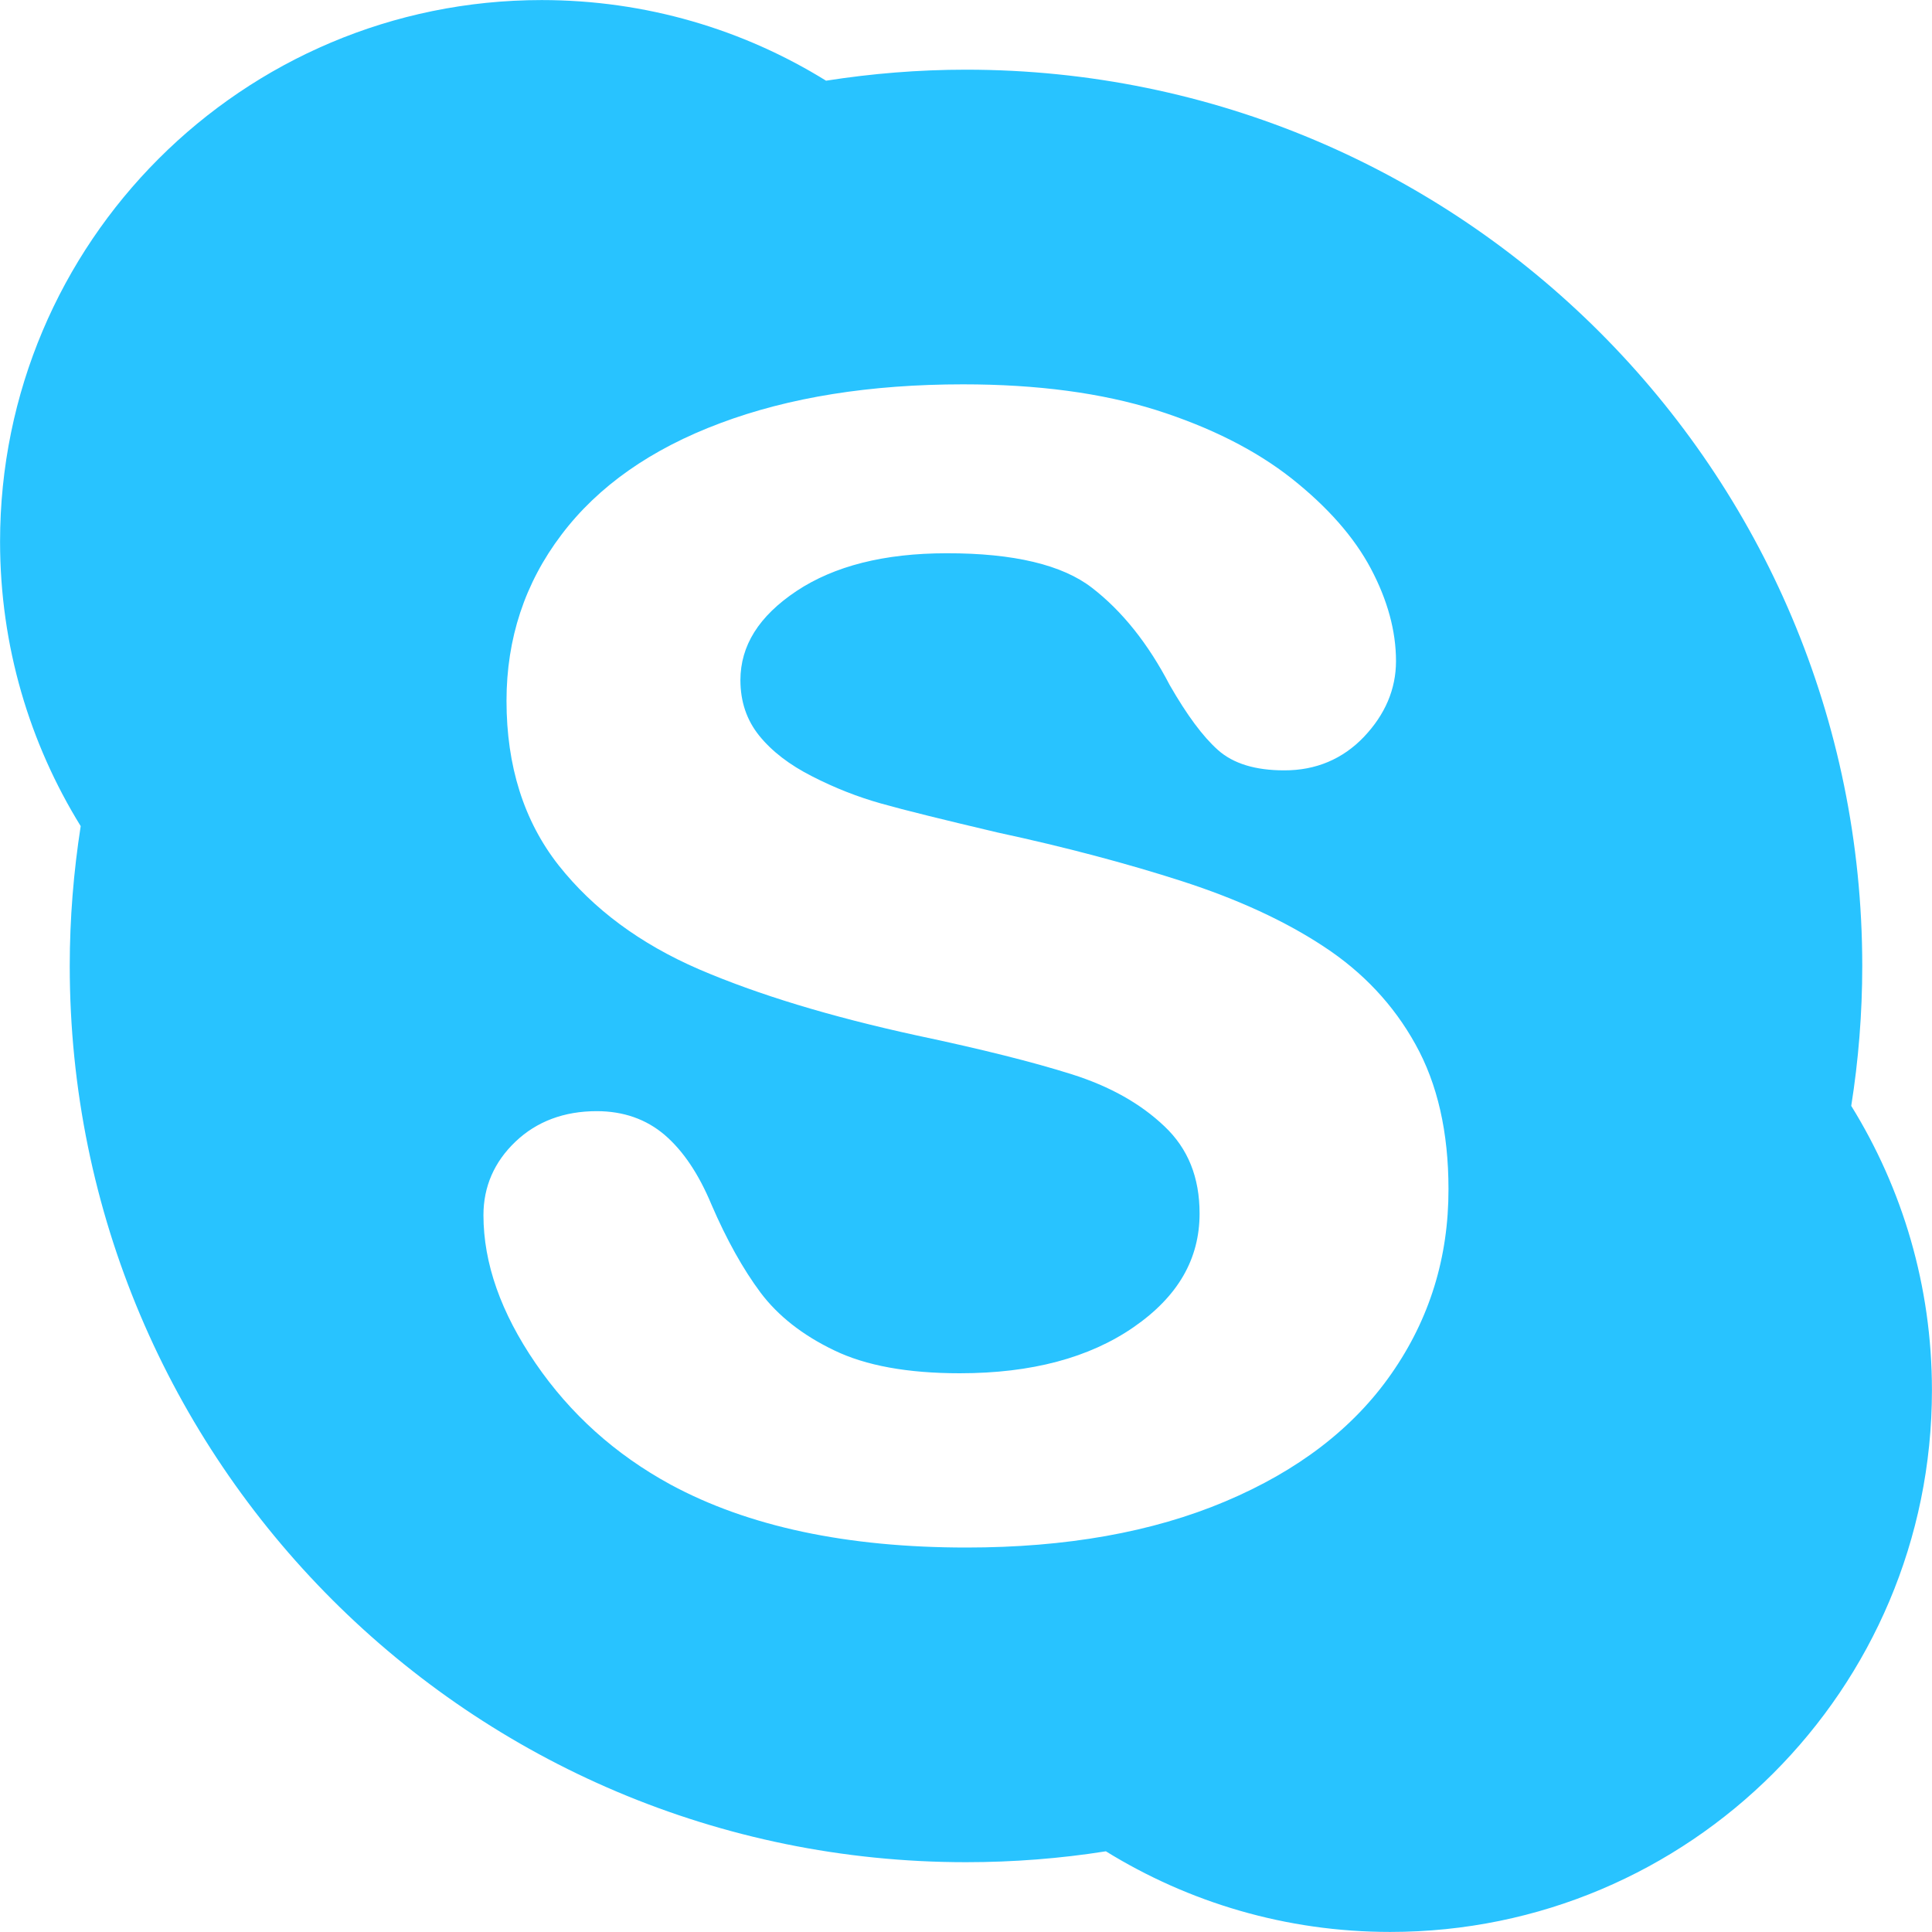 <svg xmlns="http://www.w3.org/2000/svg" xmlns:xlink="http://www.w3.org/1999/xlink" preserveAspectRatio="xMidYMid" width="30" height="30" viewBox="0 0 30 30">
  <defs>
    <style>
      .cls-1 {
        fill: #28c3ff;
        fill-rule: evenodd;
      }
    </style>
  </defs>
  <path d="M28.746,17.172 C28.858,16.464 28.917,15.739 28.917,14.999 C28.917,7.313 22.686,1.082 14.999,1.082 C14.262,1.082 13.535,1.142 12.827,1.253 C11.546,0.460 10.033,0.001 8.411,0.001 C3.766,0.001 0.001,3.766 0.001,8.411 C0.001,10.032 0.460,11.544 1.253,12.828 C1.143,13.538 1.083,14.260 1.083,15.000 C1.083,22.687 7.314,28.916 14.999,28.916 C15.737,28.916 16.464,28.859 17.172,28.747 C18.455,29.539 19.966,29.999 21.587,29.999 C26.234,29.999 29.999,26.233 29.999,21.588 C29.999,19.966 29.540,18.455 28.746,17.172 ZM21.607,21.329 C21.018,22.177 20.154,22.839 19.024,23.315 C17.891,23.793 16.553,24.030 15.007,24.030 C13.154,24.030 11.621,23.706 10.410,23.051 C9.552,22.583 8.854,21.954 8.317,21.170 C7.779,20.385 7.507,19.617 7.507,18.868 C7.507,18.426 7.675,18.041 8.004,17.728 C8.335,17.412 8.762,17.254 9.266,17.254 C9.679,17.254 10.034,17.378 10.322,17.624 C10.609,17.871 10.849,18.229 11.046,18.701 C11.282,19.249 11.538,19.707 11.810,20.072 C12.081,20.432 12.462,20.733 12.955,20.969 C13.443,21.205 14.092,21.324 14.905,21.324 C16.017,21.324 16.916,21.083 17.603,20.608 C18.295,20.130 18.627,19.547 18.627,18.843 C18.627,18.282 18.448,17.835 18.080,17.488 C17.710,17.136 17.232,16.867 16.638,16.680 C16.042,16.492 15.242,16.291 14.239,16.079 C12.892,15.786 11.766,15.443 10.854,15.051 C9.941,14.656 9.213,14.117 8.674,13.436 C8.134,12.749 7.865,11.894 7.865,10.882 C7.865,9.917 8.149,9.053 8.719,8.302 C9.288,7.549 10.111,6.972 11.184,6.571 C12.254,6.169 13.513,5.968 14.955,5.968 C16.109,5.968 17.107,6.102 17.952,6.367 C18.794,6.635 19.496,6.988 20.058,7.431 C20.615,7.873 21.026,8.339 21.286,8.828 C21.546,9.319 21.677,9.798 21.677,10.266 C21.677,10.701 21.508,11.095 21.180,11.441 C20.851,11.787 20.431,11.964 19.940,11.962 C19.498,11.962 19.151,11.860 18.910,11.644 C18.676,11.435 18.430,11.102 18.164,10.639 C17.827,9.992 17.424,9.488 16.956,9.127 C16.499,8.773 15.746,8.589 14.699,8.591 C13.729,8.591 12.954,8.789 12.369,9.177 C11.780,9.570 11.498,10.027 11.497,10.562 C11.498,10.897 11.594,11.180 11.788,11.422 C11.985,11.666 12.259,11.877 12.611,12.055 C12.964,12.236 13.322,12.376 13.682,12.477 C14.046,12.580 14.651,12.729 15.491,12.927 C16.545,13.154 17.501,13.408 18.360,13.685 C19.218,13.963 19.949,14.298 20.554,14.697 C21.163,15.096 21.640,15.603 21.979,16.216 C22.322,16.831 22.492,17.581 22.492,18.464 C22.494,19.527 22.197,20.483 21.607,21.329 Z" class="cls-1"/>
</svg>

